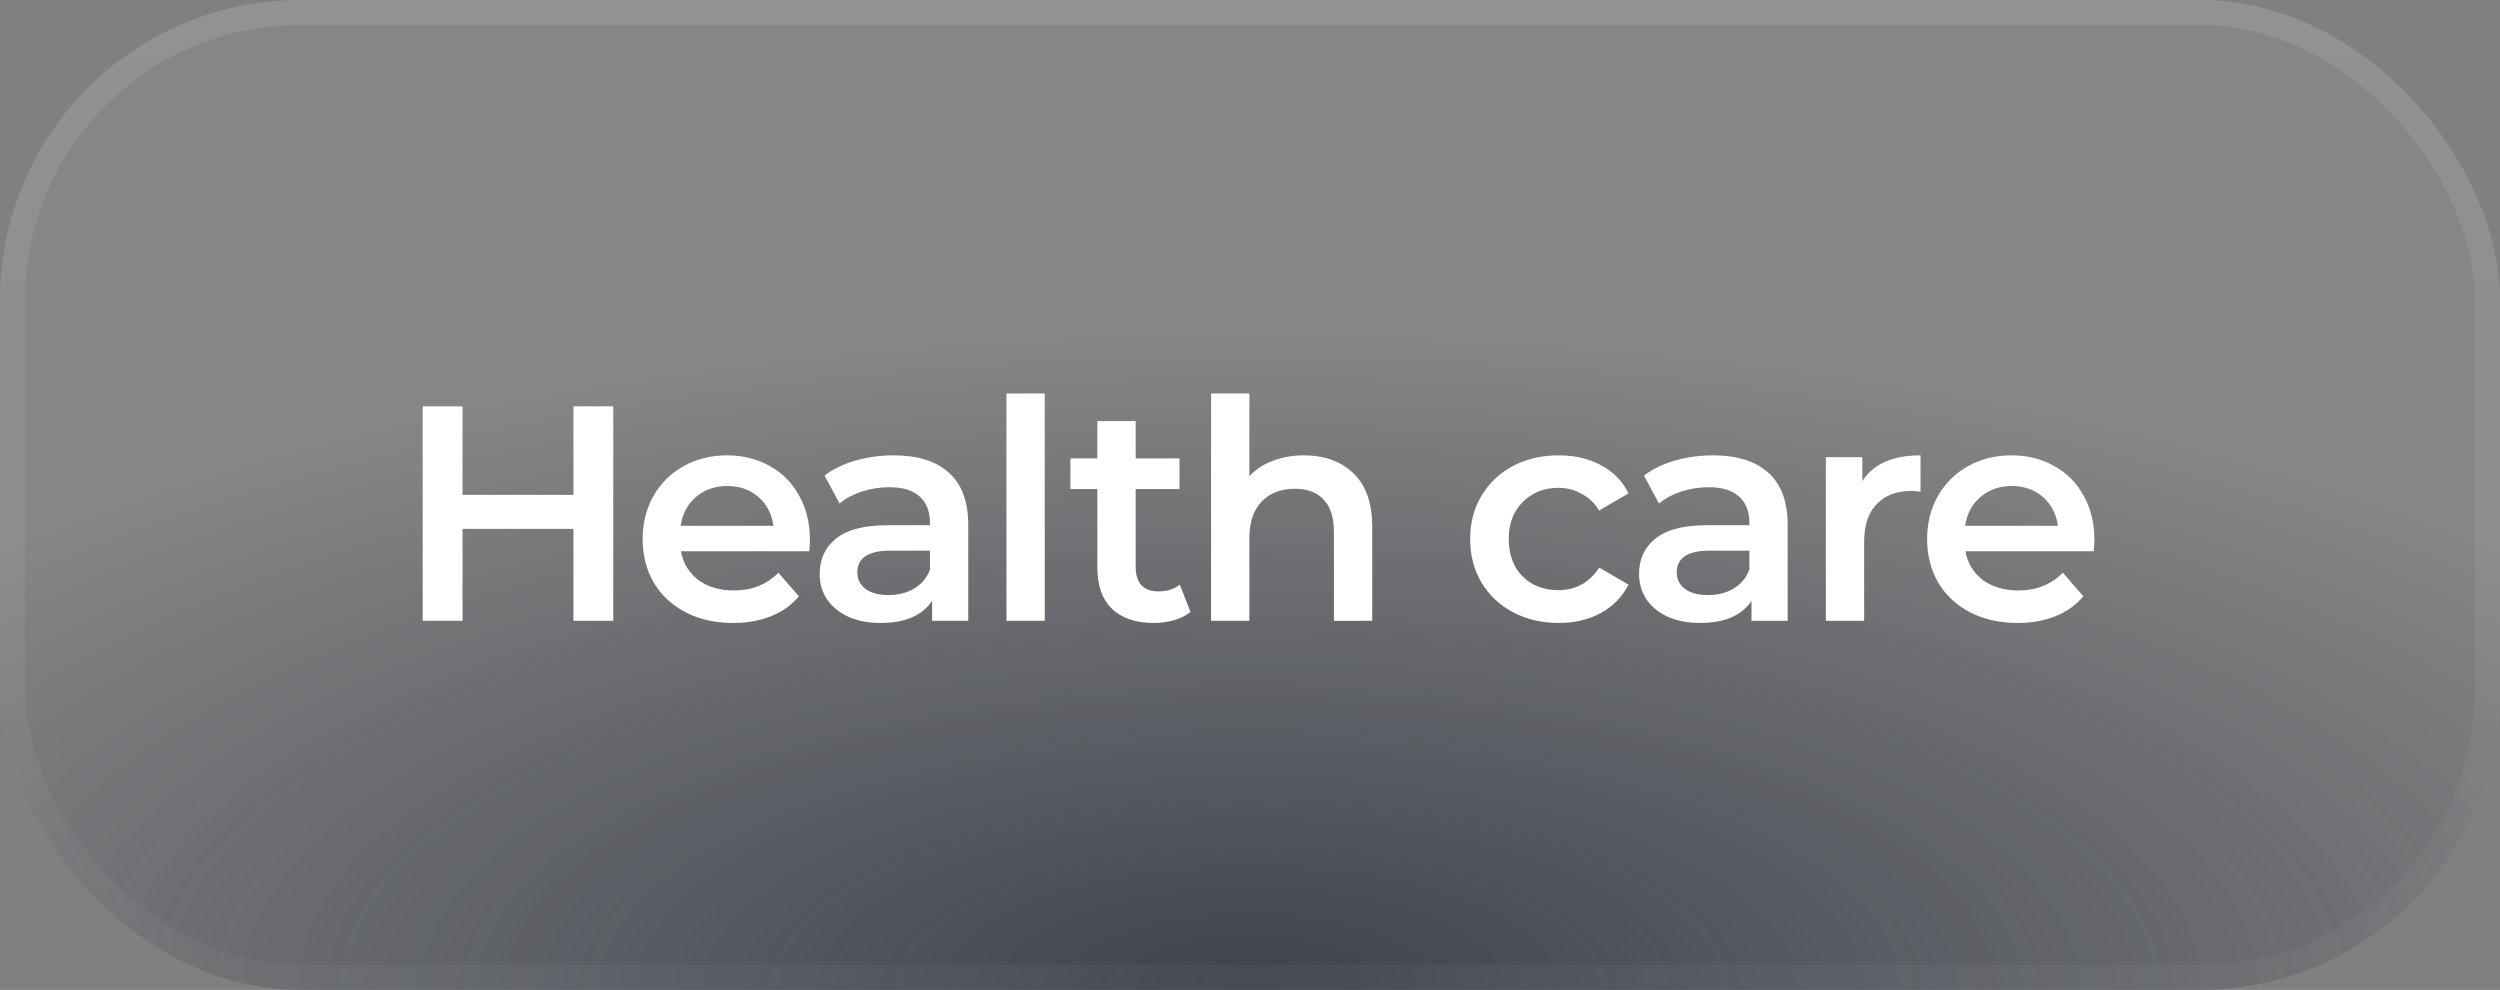 <svg width="149" height="59" viewBox="0 0 149 59" fill="none" xmlns="http://www.w3.org/2000/svg">
<rect x="0" y="0" width="149" height="59" fill="#808080" stroke="none"/>
<rect width="149" height="59" rx="17.88" fill="white" fill-opacity="0.05"/>
<rect width="149" height="59" rx="17.88" fill="url(#paint0_radial_38_312)" fill-opacity="0.7"/>
<rect x="0.745" y="0.745" width="147.51" height="57.51" rx="17.135" stroke="url(#paint1_linear_38_312)" stroke-opacity="0.1" stroke-width="1.49"/>
<path d="M36.551 24.217V37H34.177V31.522H27.567V37H25.193V24.217H27.567V29.495H34.177V24.217H36.551ZM48.272 32.179C48.272 32.337 48.26 32.563 48.236 32.855H40.584C40.718 33.573 41.065 34.145 41.625 34.571C42.197 34.985 42.903 35.192 43.743 35.192C44.815 35.192 45.697 34.839 46.391 34.133L47.615 35.539C47.176 36.063 46.622 36.458 45.953 36.726C45.283 36.994 44.529 37.128 43.688 37.128C42.617 37.128 41.674 36.915 40.858 36.489C40.042 36.063 39.409 35.472 38.959 34.717C38.521 33.95 38.302 33.086 38.302 32.124C38.302 31.175 38.515 30.323 38.941 29.568C39.379 28.801 39.982 28.204 40.748 27.778C41.516 27.352 42.38 27.139 43.342 27.139C44.291 27.139 45.137 27.352 45.88 27.778C46.635 28.192 47.219 28.783 47.633 29.55C48.059 30.304 48.272 31.181 48.272 32.179ZM43.342 28.965C42.611 28.965 41.99 29.184 41.479 29.623C40.98 30.049 40.675 30.621 40.566 31.339H46.099C46.002 30.633 45.703 30.061 45.204 29.623C44.705 29.184 44.084 28.965 43.342 28.965ZM53.27 27.139C54.707 27.139 55.802 27.486 56.557 28.18C57.324 28.862 57.708 29.896 57.708 31.284V37H55.553V35.813C55.273 36.239 54.871 36.568 54.347 36.799C53.836 37.018 53.215 37.128 52.485 37.128C51.755 37.128 51.115 37.006 50.568 36.763C50.02 36.507 49.594 36.16 49.289 35.722C48.997 35.271 48.851 34.766 48.851 34.206C48.851 33.33 49.174 32.63 49.819 32.106C50.476 31.57 51.505 31.303 52.905 31.303H55.425V31.157C55.425 30.475 55.218 29.951 54.804 29.586C54.402 29.221 53.8 29.038 52.996 29.038C52.448 29.038 51.907 29.123 51.371 29.294C50.847 29.464 50.403 29.702 50.038 30.006L49.143 28.344C49.654 27.955 50.269 27.657 50.987 27.45C51.706 27.243 52.467 27.139 53.27 27.139ZM52.96 35.466C53.532 35.466 54.037 35.338 54.475 35.083C54.926 34.815 55.242 34.437 55.425 33.95V32.818H53.069C51.755 32.818 51.097 33.25 51.097 34.115C51.097 34.529 51.261 34.857 51.59 35.101C51.919 35.344 52.375 35.466 52.96 35.466ZM59.985 23.45H62.267V37H59.985V23.45ZM70.954 36.47C70.687 36.69 70.358 36.854 69.968 36.964C69.591 37.073 69.189 37.128 68.763 37.128C67.692 37.128 66.864 36.848 66.28 36.288C65.695 35.728 65.403 34.912 65.403 33.841V29.148H63.796V27.322H65.403V25.094H67.686V27.322H70.297V29.148H67.686V33.786C67.686 34.261 67.801 34.626 68.033 34.882C68.264 35.125 68.599 35.247 69.037 35.247C69.548 35.247 69.974 35.113 70.315 34.845L70.954 36.47ZM77.713 27.139C78.942 27.139 79.929 27.498 80.671 28.216C81.414 28.935 81.785 30 81.785 31.412V37H79.502V31.704C79.502 30.852 79.302 30.213 78.9 29.787C78.498 29.349 77.926 29.13 77.183 29.13C76.343 29.13 75.68 29.385 75.193 29.896C74.706 30.396 74.463 31.12 74.463 32.07V37H72.18V23.45H74.463V28.381C74.84 27.979 75.302 27.675 75.85 27.468C76.41 27.249 77.031 27.139 77.713 27.139ZM92.897 37.128C91.887 37.128 90.98 36.915 90.176 36.489C89.373 36.063 88.746 35.472 88.295 34.717C87.845 33.95 87.62 33.086 87.62 32.124C87.62 31.163 87.845 30.304 88.295 29.55C88.746 28.795 89.367 28.204 90.158 27.778C90.961 27.352 91.874 27.139 92.897 27.139C93.859 27.139 94.699 27.334 95.417 27.724C96.147 28.113 96.695 28.673 97.061 29.404L95.308 30.426C95.028 29.976 94.674 29.641 94.248 29.422C93.834 29.19 93.378 29.075 92.879 29.075C92.027 29.075 91.32 29.355 90.76 29.915C90.201 30.463 89.921 31.199 89.921 32.124C89.921 33.05 90.194 33.792 90.742 34.352C91.302 34.9 92.014 35.174 92.879 35.174C93.378 35.174 93.834 35.064 94.248 34.845C94.674 34.614 95.028 34.273 95.308 33.823L97.061 34.845C96.683 35.576 96.129 36.142 95.399 36.544C94.68 36.933 93.847 37.128 92.897 37.128ZM102.107 27.139C103.543 27.139 104.639 27.486 105.394 28.18C106.161 28.862 106.544 29.896 106.544 31.284V37H104.389V35.813C104.109 36.239 103.708 36.568 103.184 36.799C102.673 37.018 102.052 37.128 101.322 37.128C100.591 37.128 99.952 37.006 99.404 36.763C98.856 36.507 98.43 36.16 98.126 35.722C97.834 35.271 97.688 34.766 97.688 34.206C97.688 33.33 98.01 32.63 98.655 32.106C99.313 31.57 100.342 31.303 101.742 31.303H104.262V31.157C104.262 30.475 104.055 29.951 103.641 29.586C103.239 29.221 102.636 29.038 101.833 29.038C101.285 29.038 100.743 29.123 100.208 29.294C99.684 29.464 99.24 29.702 98.875 30.006L97.98 28.344C98.491 27.955 99.106 27.657 99.824 27.45C100.542 27.243 101.303 27.139 102.107 27.139ZM101.796 35.466C102.368 35.466 102.874 35.338 103.312 35.083C103.762 34.815 104.079 34.437 104.262 33.95V32.818H101.906C100.591 32.818 99.934 33.25 99.934 34.115C99.934 34.529 100.098 34.857 100.427 35.101C100.755 35.344 101.212 35.466 101.796 35.466ZM110.994 28.673C111.652 27.65 112.808 27.139 114.464 27.139V29.312C114.269 29.276 114.093 29.257 113.934 29.257C113.046 29.257 112.352 29.519 111.853 30.043C111.354 30.554 111.104 31.297 111.104 32.27V37H108.821V27.249H110.994V28.673ZM124.826 32.179C124.826 32.337 124.814 32.563 124.789 32.855H117.138C117.272 33.573 117.619 34.145 118.179 34.571C118.751 34.985 119.457 35.192 120.297 35.192C121.369 35.192 122.251 34.839 122.945 34.133L124.169 35.539C123.73 36.063 123.176 36.458 122.507 36.726C121.837 36.994 121.083 37.128 120.243 37.128C119.171 37.128 118.228 36.915 117.412 36.489C116.596 36.063 115.963 35.472 115.513 34.717C115.075 33.95 114.856 33.086 114.856 32.124C114.856 31.175 115.069 30.323 115.495 29.568C115.933 28.801 116.536 28.204 117.303 27.778C118.069 27.352 118.934 27.139 119.896 27.139C120.845 27.139 121.691 27.352 122.434 27.778C123.189 28.192 123.773 28.783 124.187 29.55C124.613 30.304 124.826 31.181 124.826 32.179ZM119.896 28.965C119.165 28.965 118.544 29.184 118.033 29.623C117.534 30.049 117.229 30.621 117.12 31.339H122.653C122.556 30.633 122.257 30.061 121.758 29.623C121.259 29.184 120.638 28.965 119.896 28.965Z" fill="white"/>
<defs>
<radialGradient id="paint0_radial_38_312" cx="0" cy="0" r="1" gradientUnits="userSpaceOnUse" gradientTransform="translate(74.5 59) scale(99.031 39.213)">
<stop stop-color="#202735"/>
<stop offset="1" stop-color="#202735" stop-opacity="0"/>
</radialGradient>
<linearGradient id="paint1_linear_38_312" x1="74.5" y1="0" x2="74.5" y2="59" gradientUnits="userSpaceOnUse">
<stop stop-color="white"/>
<stop offset="1" stop-color="white" stop-opacity="0.3"/>
</linearGradient>
</defs>
</svg>
